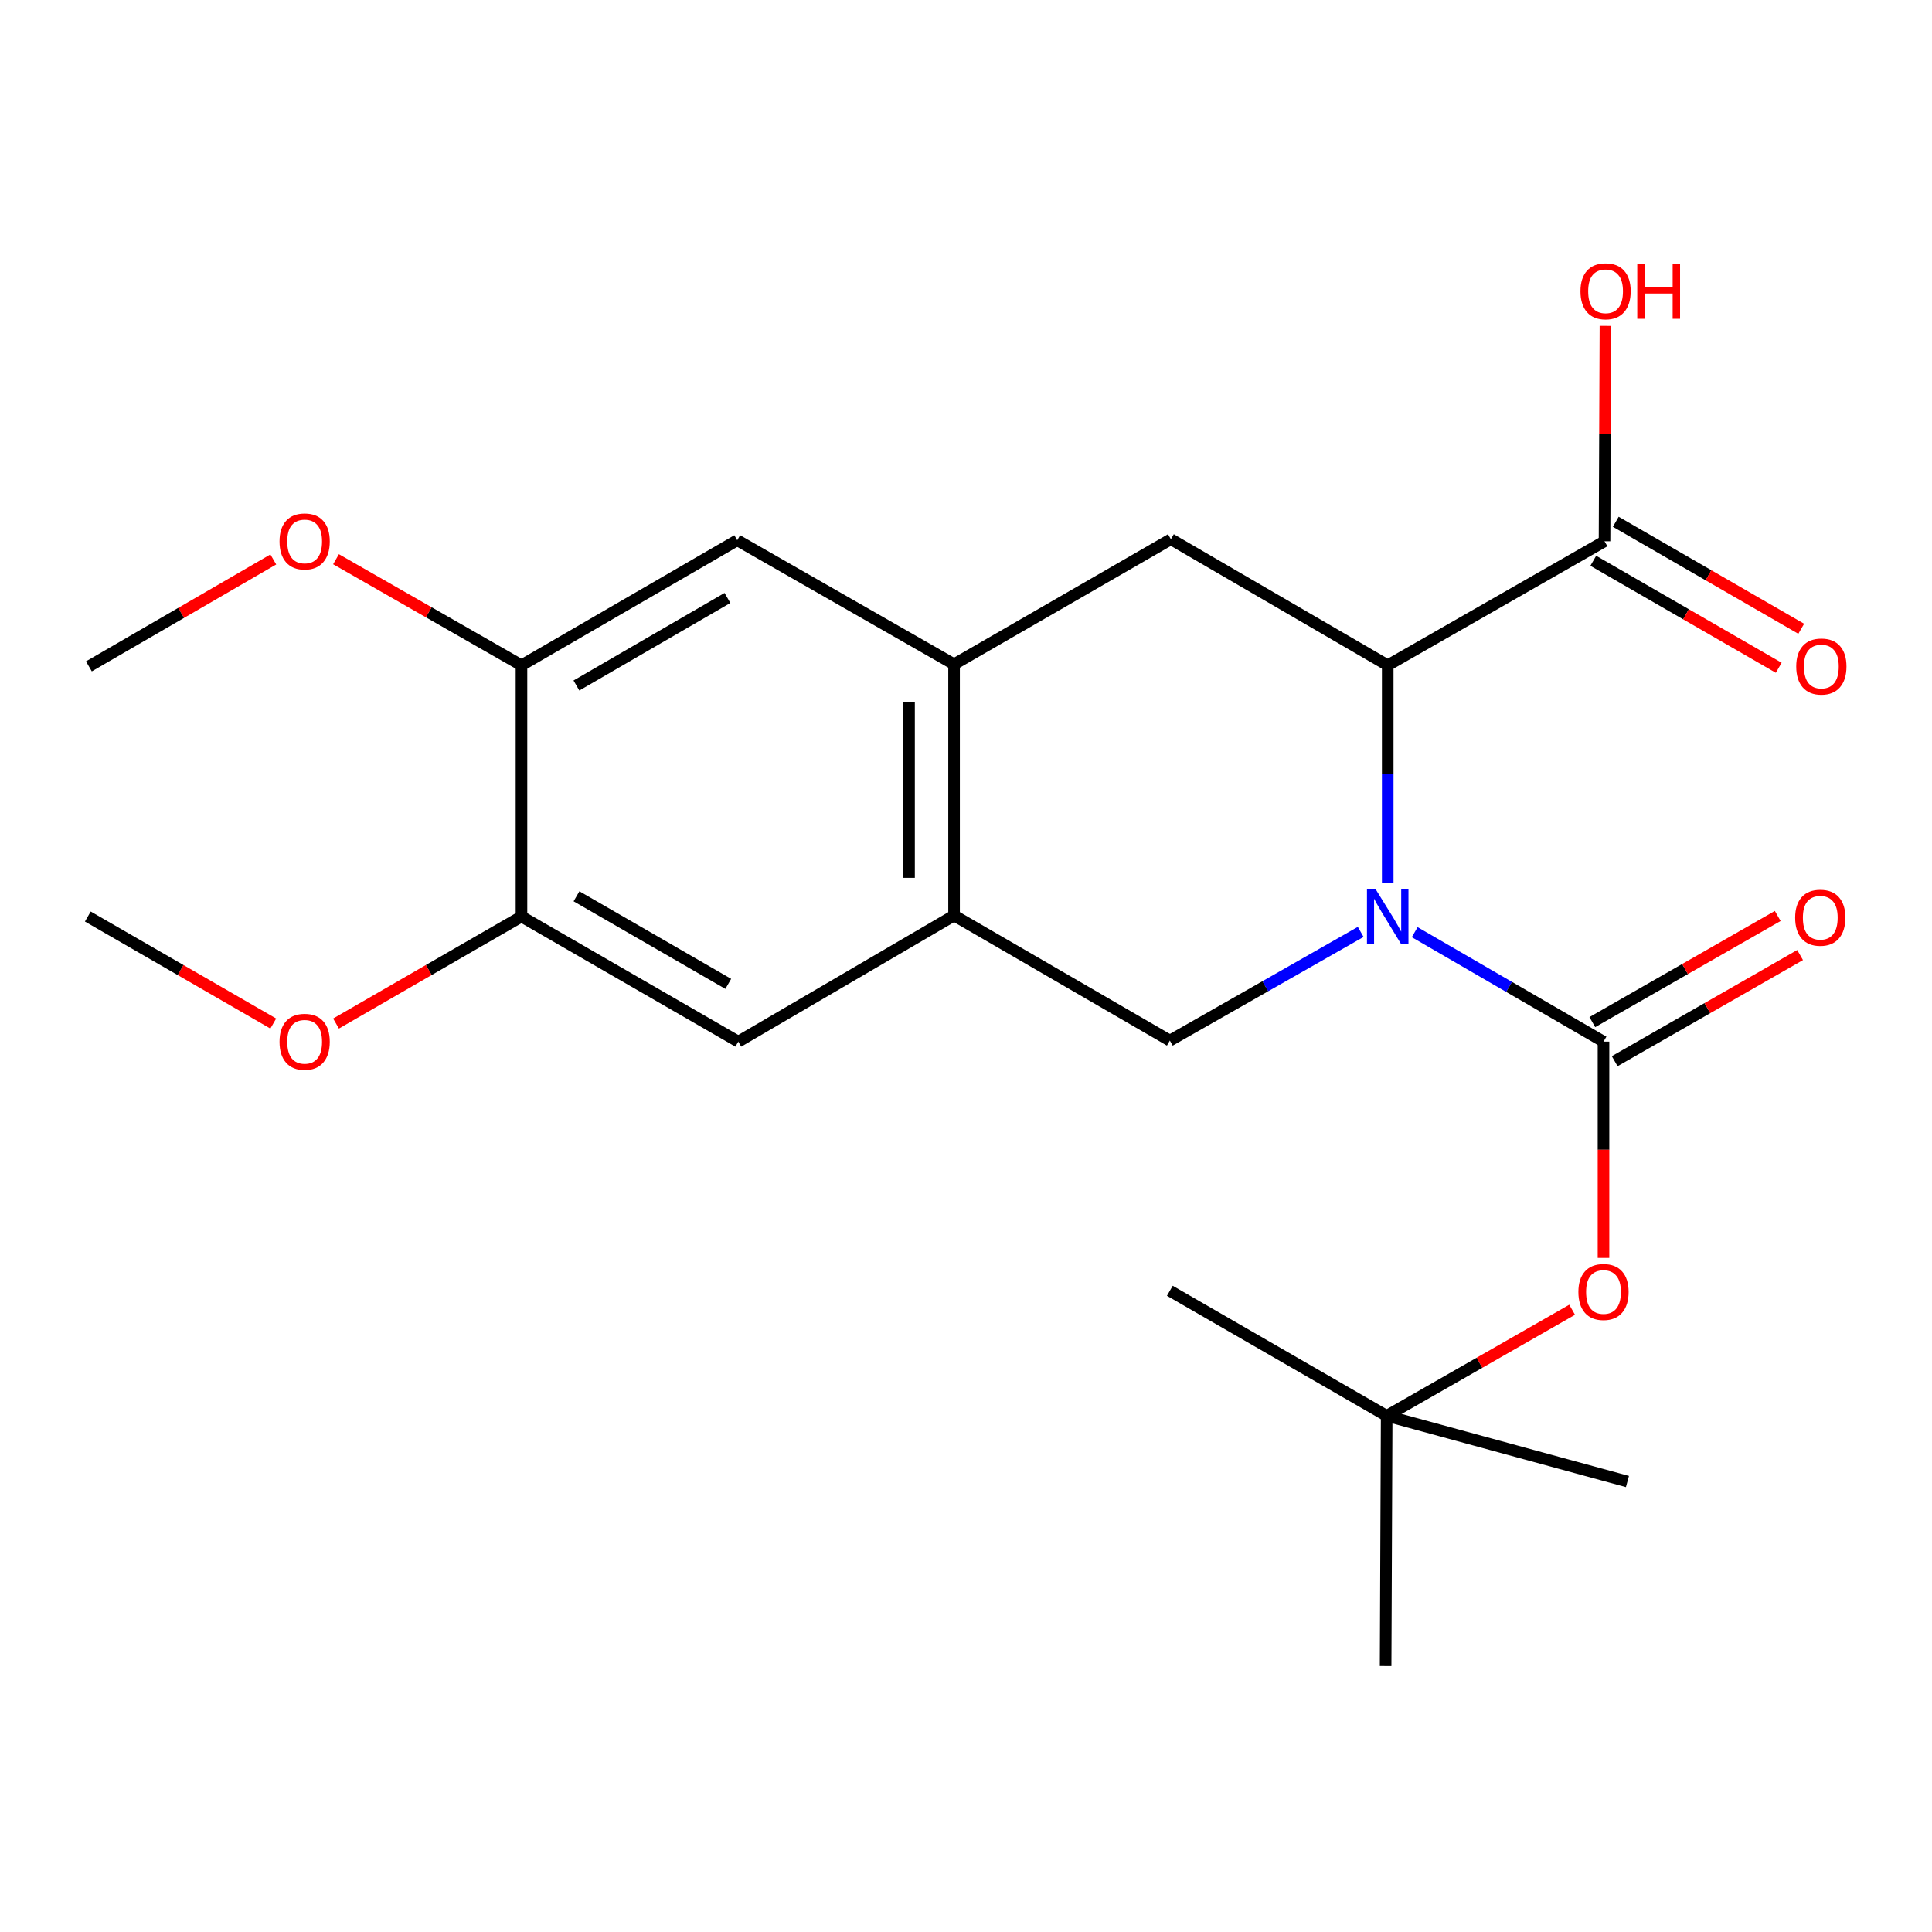 <?xml version='1.0' encoding='iso-8859-1'?>
<svg version='1.1' baseProfile='full'
              xmlns='http://www.w3.org/2000/svg'
                      xmlns:rdkit='http://www.rdkit.org/xml'
                      xmlns:xlink='http://www.w3.org/1999/xlink'
                  xml:space='preserve'
width='1000px' height='1000px' viewBox='0 0 1000 1000'>
<!-- END OF HEADER -->
<rect style='opacity:1.0;fill:#FFFFFF;stroke:none' width='1000' height='1000' x='0' y='0'> </rect>
<path class='bond-0' d='M 732.249,482.496 L 781.108,510.822' style='fill:none;fill-rule:evenodd;stroke:#0000FF;stroke-width:6px;stroke-linecap:butt;stroke-linejoin:miter;stroke-opacity:1' />
<path class='bond-0' d='M 781.108,510.822 L 829.968,539.149' style='fill:none;fill-rule:evenodd;stroke:#000000;stroke-width:6px;stroke-linecap:butt;stroke-linejoin:miter;stroke-opacity:1' />
<path class='bond-1' d='M 718.281,456.987 L 718.281,400.676' style='fill:none;fill-rule:evenodd;stroke:#0000FF;stroke-width:6px;stroke-linecap:butt;stroke-linejoin:miter;stroke-opacity:1' />
<path class='bond-1' d='M 718.281,400.676 L 718.281,344.364' style='fill:none;fill-rule:evenodd;stroke:#000000;stroke-width:6px;stroke-linecap:butt;stroke-linejoin:miter;stroke-opacity:1' />
<path class='bond-2' d='M 704.297,482.36 L 654.902,510.482' style='fill:none;fill-rule:evenodd;stroke:#0000FF;stroke-width:6px;stroke-linecap:butt;stroke-linejoin:miter;stroke-opacity:1' />
<path class='bond-2' d='M 654.902,510.482 L 605.507,538.605' style='fill:none;fill-rule:evenodd;stroke:#000000;stroke-width:6px;stroke-linecap:butt;stroke-linejoin:miter;stroke-opacity:1' />
<path class='bond-7' d='M 829.968,539.149 L 829.968,595.115' style='fill:none;fill-rule:evenodd;stroke:#000000;stroke-width:6px;stroke-linecap:butt;stroke-linejoin:miter;stroke-opacity:1' />
<path class='bond-7' d='M 829.968,595.115 L 829.968,651.082' style='fill:none;fill-rule:evenodd;stroke:#FF0000;stroke-width:6px;stroke-linecap:butt;stroke-linejoin:miter;stroke-opacity:1' />
<path class='bond-12' d='M 835.756,549.263 L 883.743,521.798' style='fill:none;fill-rule:evenodd;stroke:#000000;stroke-width:6px;stroke-linecap:butt;stroke-linejoin:miter;stroke-opacity:1' />
<path class='bond-12' d='M 883.743,521.798 L 931.729,494.333' style='fill:none;fill-rule:evenodd;stroke:#FF0000;stroke-width:6px;stroke-linecap:butt;stroke-linejoin:miter;stroke-opacity:1' />
<path class='bond-12' d='M 824.179,529.036 L 872.166,501.571' style='fill:none;fill-rule:evenodd;stroke:#000000;stroke-width:6px;stroke-linecap:butt;stroke-linejoin:miter;stroke-opacity:1' />
<path class='bond-12' d='M 872.166,501.571 L 920.152,474.106' style='fill:none;fill-rule:evenodd;stroke:#FF0000;stroke-width:6px;stroke-linecap:butt;stroke-linejoin:miter;stroke-opacity:1' />
<path class='bond-5' d='M 718.281,344.364 L 606.051,279.095' style='fill:none;fill-rule:evenodd;stroke:#000000;stroke-width:6px;stroke-linecap:butt;stroke-linejoin:miter;stroke-opacity:1' />
<path class='bond-6' d='M 718.281,344.364 L 830.499,280.157' style='fill:none;fill-rule:evenodd;stroke:#000000;stroke-width:6px;stroke-linecap:butt;stroke-linejoin:miter;stroke-opacity:1' />
<path class='bond-3' d='M 605.507,538.605 L 493.82,473.867' style='fill:none;fill-rule:evenodd;stroke:#000000;stroke-width:6px;stroke-linecap:butt;stroke-linejoin:miter;stroke-opacity:1' />
<path class='bond-4' d='M 493.82,473.867 L 493.82,343.833' style='fill:none;fill-rule:evenodd;stroke:#000000;stroke-width:6px;stroke-linecap:butt;stroke-linejoin:miter;stroke-opacity:1' />
<path class='bond-4' d='M 470.514,454.362 L 470.514,363.338' style='fill:none;fill-rule:evenodd;stroke:#000000;stroke-width:6px;stroke-linecap:butt;stroke-linejoin:miter;stroke-opacity:1' />
<path class='bond-9' d='M 493.82,473.867 L 382.133,539.149' style='fill:none;fill-rule:evenodd;stroke:#000000;stroke-width:6px;stroke-linecap:butt;stroke-linejoin:miter;stroke-opacity:1' />
<path class='bond-8' d='M 493.82,343.833 L 381.589,279.626' style='fill:none;fill-rule:evenodd;stroke:#000000;stroke-width:6px;stroke-linecap:butt;stroke-linejoin:miter;stroke-opacity:1' />
<path class='bond-23' d='M 493.82,343.833 L 606.051,279.095' style='fill:none;fill-rule:evenodd;stroke:#000000;stroke-width:6px;stroke-linecap:butt;stroke-linejoin:miter;stroke-opacity:1' />
<path class='bond-13' d='M 824.675,290.25 L 872.671,317.941' style='fill:none;fill-rule:evenodd;stroke:#000000;stroke-width:6px;stroke-linecap:butt;stroke-linejoin:miter;stroke-opacity:1' />
<path class='bond-13' d='M 872.671,317.941 L 920.667,345.632' style='fill:none;fill-rule:evenodd;stroke:#FF0000;stroke-width:6px;stroke-linecap:butt;stroke-linejoin:miter;stroke-opacity:1' />
<path class='bond-13' d='M 836.322,270.063 L 884.318,297.754' style='fill:none;fill-rule:evenodd;stroke:#000000;stroke-width:6px;stroke-linecap:butt;stroke-linejoin:miter;stroke-opacity:1' />
<path class='bond-13' d='M 884.318,297.754 L 932.313,325.445' style='fill:none;fill-rule:evenodd;stroke:#FF0000;stroke-width:6px;stroke-linecap:butt;stroke-linejoin:miter;stroke-opacity:1' />
<path class='bond-15' d='M 830.499,280.157 L 830.733,224.417' style='fill:none;fill-rule:evenodd;stroke:#000000;stroke-width:6px;stroke-linecap:butt;stroke-linejoin:miter;stroke-opacity:1' />
<path class='bond-15' d='M 830.733,224.417 L 830.967,168.677' style='fill:none;fill-rule:evenodd;stroke:#FF0000;stroke-width:6px;stroke-linecap:butt;stroke-linejoin:miter;stroke-opacity:1' />
<path class='bond-14' d='M 813.735,677.926 L 765.736,705.386' style='fill:none;fill-rule:evenodd;stroke:#FF0000;stroke-width:6px;stroke-linecap:butt;stroke-linejoin:miter;stroke-opacity:1' />
<path class='bond-14' d='M 765.736,705.386 L 717.737,732.847' style='fill:none;fill-rule:evenodd;stroke:#000000;stroke-width:6px;stroke-linecap:butt;stroke-linejoin:miter;stroke-opacity:1' />
<path class='bond-11' d='M 381.589,279.626 L 269.916,344.364' style='fill:none;fill-rule:evenodd;stroke:#000000;stroke-width:6px;stroke-linecap:butt;stroke-linejoin:miter;stroke-opacity:1' />
<path class='bond-11' d='M 376.527,309.499 L 298.355,354.816' style='fill:none;fill-rule:evenodd;stroke:#000000;stroke-width:6px;stroke-linecap:butt;stroke-linejoin:miter;stroke-opacity:1' />
<path class='bond-10' d='M 382.133,539.149 L 269.916,474.398' style='fill:none;fill-rule:evenodd;stroke:#000000;stroke-width:6px;stroke-linecap:butt;stroke-linejoin:miter;stroke-opacity:1' />
<path class='bond-10' d='M 376.948,509.25 L 298.396,463.924' style='fill:none;fill-rule:evenodd;stroke:#000000;stroke-width:6px;stroke-linecap:butt;stroke-linejoin:miter;stroke-opacity:1' />
<path class='bond-16' d='M 269.916,474.398 L 221.92,502.089' style='fill:none;fill-rule:evenodd;stroke:#000000;stroke-width:6px;stroke-linecap:butt;stroke-linejoin:miter;stroke-opacity:1' />
<path class='bond-16' d='M 221.92,502.089 L 173.924,529.78' style='fill:none;fill-rule:evenodd;stroke:#FF0000;stroke-width:6px;stroke-linecap:butt;stroke-linejoin:miter;stroke-opacity:1' />
<path class='bond-24' d='M 269.916,474.398 L 269.916,344.364' style='fill:none;fill-rule:evenodd;stroke:#000000;stroke-width:6px;stroke-linecap:butt;stroke-linejoin:miter;stroke-opacity:1' />
<path class='bond-17' d='M 269.916,344.364 L 221.917,316.904' style='fill:none;fill-rule:evenodd;stroke:#000000;stroke-width:6px;stroke-linecap:butt;stroke-linejoin:miter;stroke-opacity:1' />
<path class='bond-17' d='M 221.917,316.904 L 173.918,289.443' style='fill:none;fill-rule:evenodd;stroke:#FF0000;stroke-width:6px;stroke-linecap:butt;stroke-linejoin:miter;stroke-opacity:1' />
<path class='bond-18' d='M 717.737,732.847 L 717.193,862.336' style='fill:none;fill-rule:evenodd;stroke:#000000;stroke-width:6px;stroke-linecap:butt;stroke-linejoin:miter;stroke-opacity:1' />
<path class='bond-19' d='M 717.737,732.847 L 605.507,668.108' style='fill:none;fill-rule:evenodd;stroke:#000000;stroke-width:6px;stroke-linecap:butt;stroke-linejoin:miter;stroke-opacity:1' />
<path class='bond-20' d='M 717.737,732.847 L 842.359,766.834' style='fill:none;fill-rule:evenodd;stroke:#000000;stroke-width:6px;stroke-linecap:butt;stroke-linejoin:miter;stroke-opacity:1' />
<path class='bond-21' d='M 141.446,529.78 L 93.45,502.089' style='fill:none;fill-rule:evenodd;stroke:#FF0000;stroke-width:6px;stroke-linecap:butt;stroke-linejoin:miter;stroke-opacity:1' />
<path class='bond-21' d='M 93.45,502.089 L 45.455,474.398' style='fill:none;fill-rule:evenodd;stroke:#000000;stroke-width:6px;stroke-linecap:butt;stroke-linejoin:miter;stroke-opacity:1' />
<path class='bond-22' d='M 141.458,289.566 L 93.735,317.237' style='fill:none;fill-rule:evenodd;stroke:#FF0000;stroke-width:6px;stroke-linecap:butt;stroke-linejoin:miter;stroke-opacity:1' />
<path class='bond-22' d='M 93.735,317.237 L 46.011,344.908' style='fill:none;fill-rule:evenodd;stroke:#000000;stroke-width:6px;stroke-linecap:butt;stroke-linejoin:miter;stroke-opacity:1' />
<path  class='atom-0' d='M 712.021 460.238
L 721.301 475.238
Q 722.221 476.718, 723.701 479.398
Q 725.181 482.078, 725.261 482.238
L 725.261 460.238
L 729.021 460.238
L 729.021 488.558
L 725.141 488.558
L 715.181 472.158
Q 714.021 470.238, 712.781 468.038
Q 711.581 465.838, 711.221 465.158
L 711.221 488.558
L 707.541 488.558
L 707.541 460.238
L 712.021 460.238
' fill='#0000FF'/>
<path  class='atom-8' d='M 816.968 668.719
Q 816.968 661.919, 820.328 658.119
Q 823.688 654.319, 829.968 654.319
Q 836.248 654.319, 839.608 658.119
Q 842.968 661.919, 842.968 668.719
Q 842.968 675.599, 839.568 679.519
Q 836.168 683.399, 829.968 683.399
Q 823.728 683.399, 820.328 679.519
Q 816.968 675.639, 816.968 668.719
M 829.968 680.199
Q 834.288 680.199, 836.608 677.319
Q 838.968 674.399, 838.968 668.719
Q 838.968 663.159, 836.608 660.359
Q 834.288 657.519, 829.968 657.519
Q 825.648 657.519, 823.288 660.319
Q 820.968 663.119, 820.968 668.719
Q 820.968 674.439, 823.288 677.319
Q 825.648 680.199, 829.968 680.199
' fill='#FF0000'/>
<path  class='atom-13' d='M 929.172 475.009
Q 929.172 468.209, 932.532 464.409
Q 935.892 460.609, 942.172 460.609
Q 948.452 460.609, 951.812 464.409
Q 955.172 468.209, 955.172 475.009
Q 955.172 481.889, 951.772 485.809
Q 948.372 489.689, 942.172 489.689
Q 935.932 489.689, 932.532 485.809
Q 929.172 481.929, 929.172 475.009
M 942.172 486.489
Q 946.492 486.489, 948.812 483.609
Q 951.172 480.689, 951.172 475.009
Q 951.172 469.449, 948.812 466.649
Q 946.492 463.809, 942.172 463.809
Q 937.852 463.809, 935.492 466.609
Q 933.172 469.409, 933.172 475.009
Q 933.172 480.729, 935.492 483.609
Q 937.852 486.489, 942.172 486.489
' fill='#FF0000'/>
<path  class='atom-14' d='M 929.729 344.988
Q 929.729 338.188, 933.089 334.388
Q 936.449 330.588, 942.729 330.588
Q 949.009 330.588, 952.369 334.388
Q 955.729 338.188, 955.729 344.988
Q 955.729 351.868, 952.329 355.788
Q 948.929 359.668, 942.729 359.668
Q 936.489 359.668, 933.089 355.788
Q 929.729 351.908, 929.729 344.988
M 942.729 356.468
Q 947.049 356.468, 949.369 353.588
Q 951.729 350.668, 951.729 344.988
Q 951.729 339.428, 949.369 336.628
Q 947.049 333.788, 942.729 333.788
Q 938.409 333.788, 936.049 336.588
Q 933.729 339.388, 933.729 344.988
Q 933.729 350.708, 936.049 353.588
Q 938.409 356.468, 942.729 356.468
' fill='#FF0000'/>
<path  class='atom-16' d='M 818.042 150.76
Q 818.042 143.96, 821.402 140.16
Q 824.762 136.36, 831.042 136.36
Q 837.322 136.36, 840.682 140.16
Q 844.042 143.96, 844.042 150.76
Q 844.042 157.64, 840.642 161.56
Q 837.242 165.44, 831.042 165.44
Q 824.802 165.44, 821.402 161.56
Q 818.042 157.68, 818.042 150.76
M 831.042 162.24
Q 835.362 162.24, 837.682 159.36
Q 840.042 156.44, 840.042 150.76
Q 840.042 145.2, 837.682 142.4
Q 835.362 139.56, 831.042 139.56
Q 826.722 139.56, 824.362 142.36
Q 822.042 145.16, 822.042 150.76
Q 822.042 156.48, 824.362 159.36
Q 826.722 162.24, 831.042 162.24
' fill='#FF0000'/>
<path  class='atom-16' d='M 847.442 136.68
L 851.282 136.68
L 851.282 148.72
L 865.762 148.72
L 865.762 136.68
L 869.602 136.68
L 869.602 165
L 865.762 165
L 865.762 151.92
L 851.282 151.92
L 851.282 165
L 847.442 165
L 847.442 136.68
' fill='#FF0000'/>
<path  class='atom-17' d='M 144.685 539.229
Q 144.685 532.429, 148.045 528.629
Q 151.405 524.829, 157.685 524.829
Q 163.965 524.829, 167.325 528.629
Q 170.685 532.429, 170.685 539.229
Q 170.685 546.109, 167.285 550.029
Q 163.885 553.909, 157.685 553.909
Q 151.445 553.909, 148.045 550.029
Q 144.685 546.149, 144.685 539.229
M 157.685 550.709
Q 162.005 550.709, 164.325 547.829
Q 166.685 544.909, 166.685 539.229
Q 166.685 533.669, 164.325 530.869
Q 162.005 528.029, 157.685 528.029
Q 153.365 528.029, 151.005 530.829
Q 148.685 533.629, 148.685 539.229
Q 148.685 544.949, 151.005 547.829
Q 153.365 550.709, 157.685 550.709
' fill='#FF0000'/>
<path  class='atom-18' d='M 144.685 280.237
Q 144.685 273.437, 148.045 269.637
Q 151.405 265.837, 157.685 265.837
Q 163.965 265.837, 167.325 269.637
Q 170.685 273.437, 170.685 280.237
Q 170.685 287.117, 167.285 291.037
Q 163.885 294.917, 157.685 294.917
Q 151.445 294.917, 148.045 291.037
Q 144.685 287.157, 144.685 280.237
M 157.685 291.717
Q 162.005 291.717, 164.325 288.837
Q 166.685 285.917, 166.685 280.237
Q 166.685 274.677, 164.325 271.877
Q 162.005 269.037, 157.685 269.037
Q 153.365 269.037, 151.005 271.837
Q 148.685 274.637, 148.685 280.237
Q 148.685 285.957, 151.005 288.837
Q 153.365 291.717, 157.685 291.717
' fill='#FF0000'/>
</svg>

